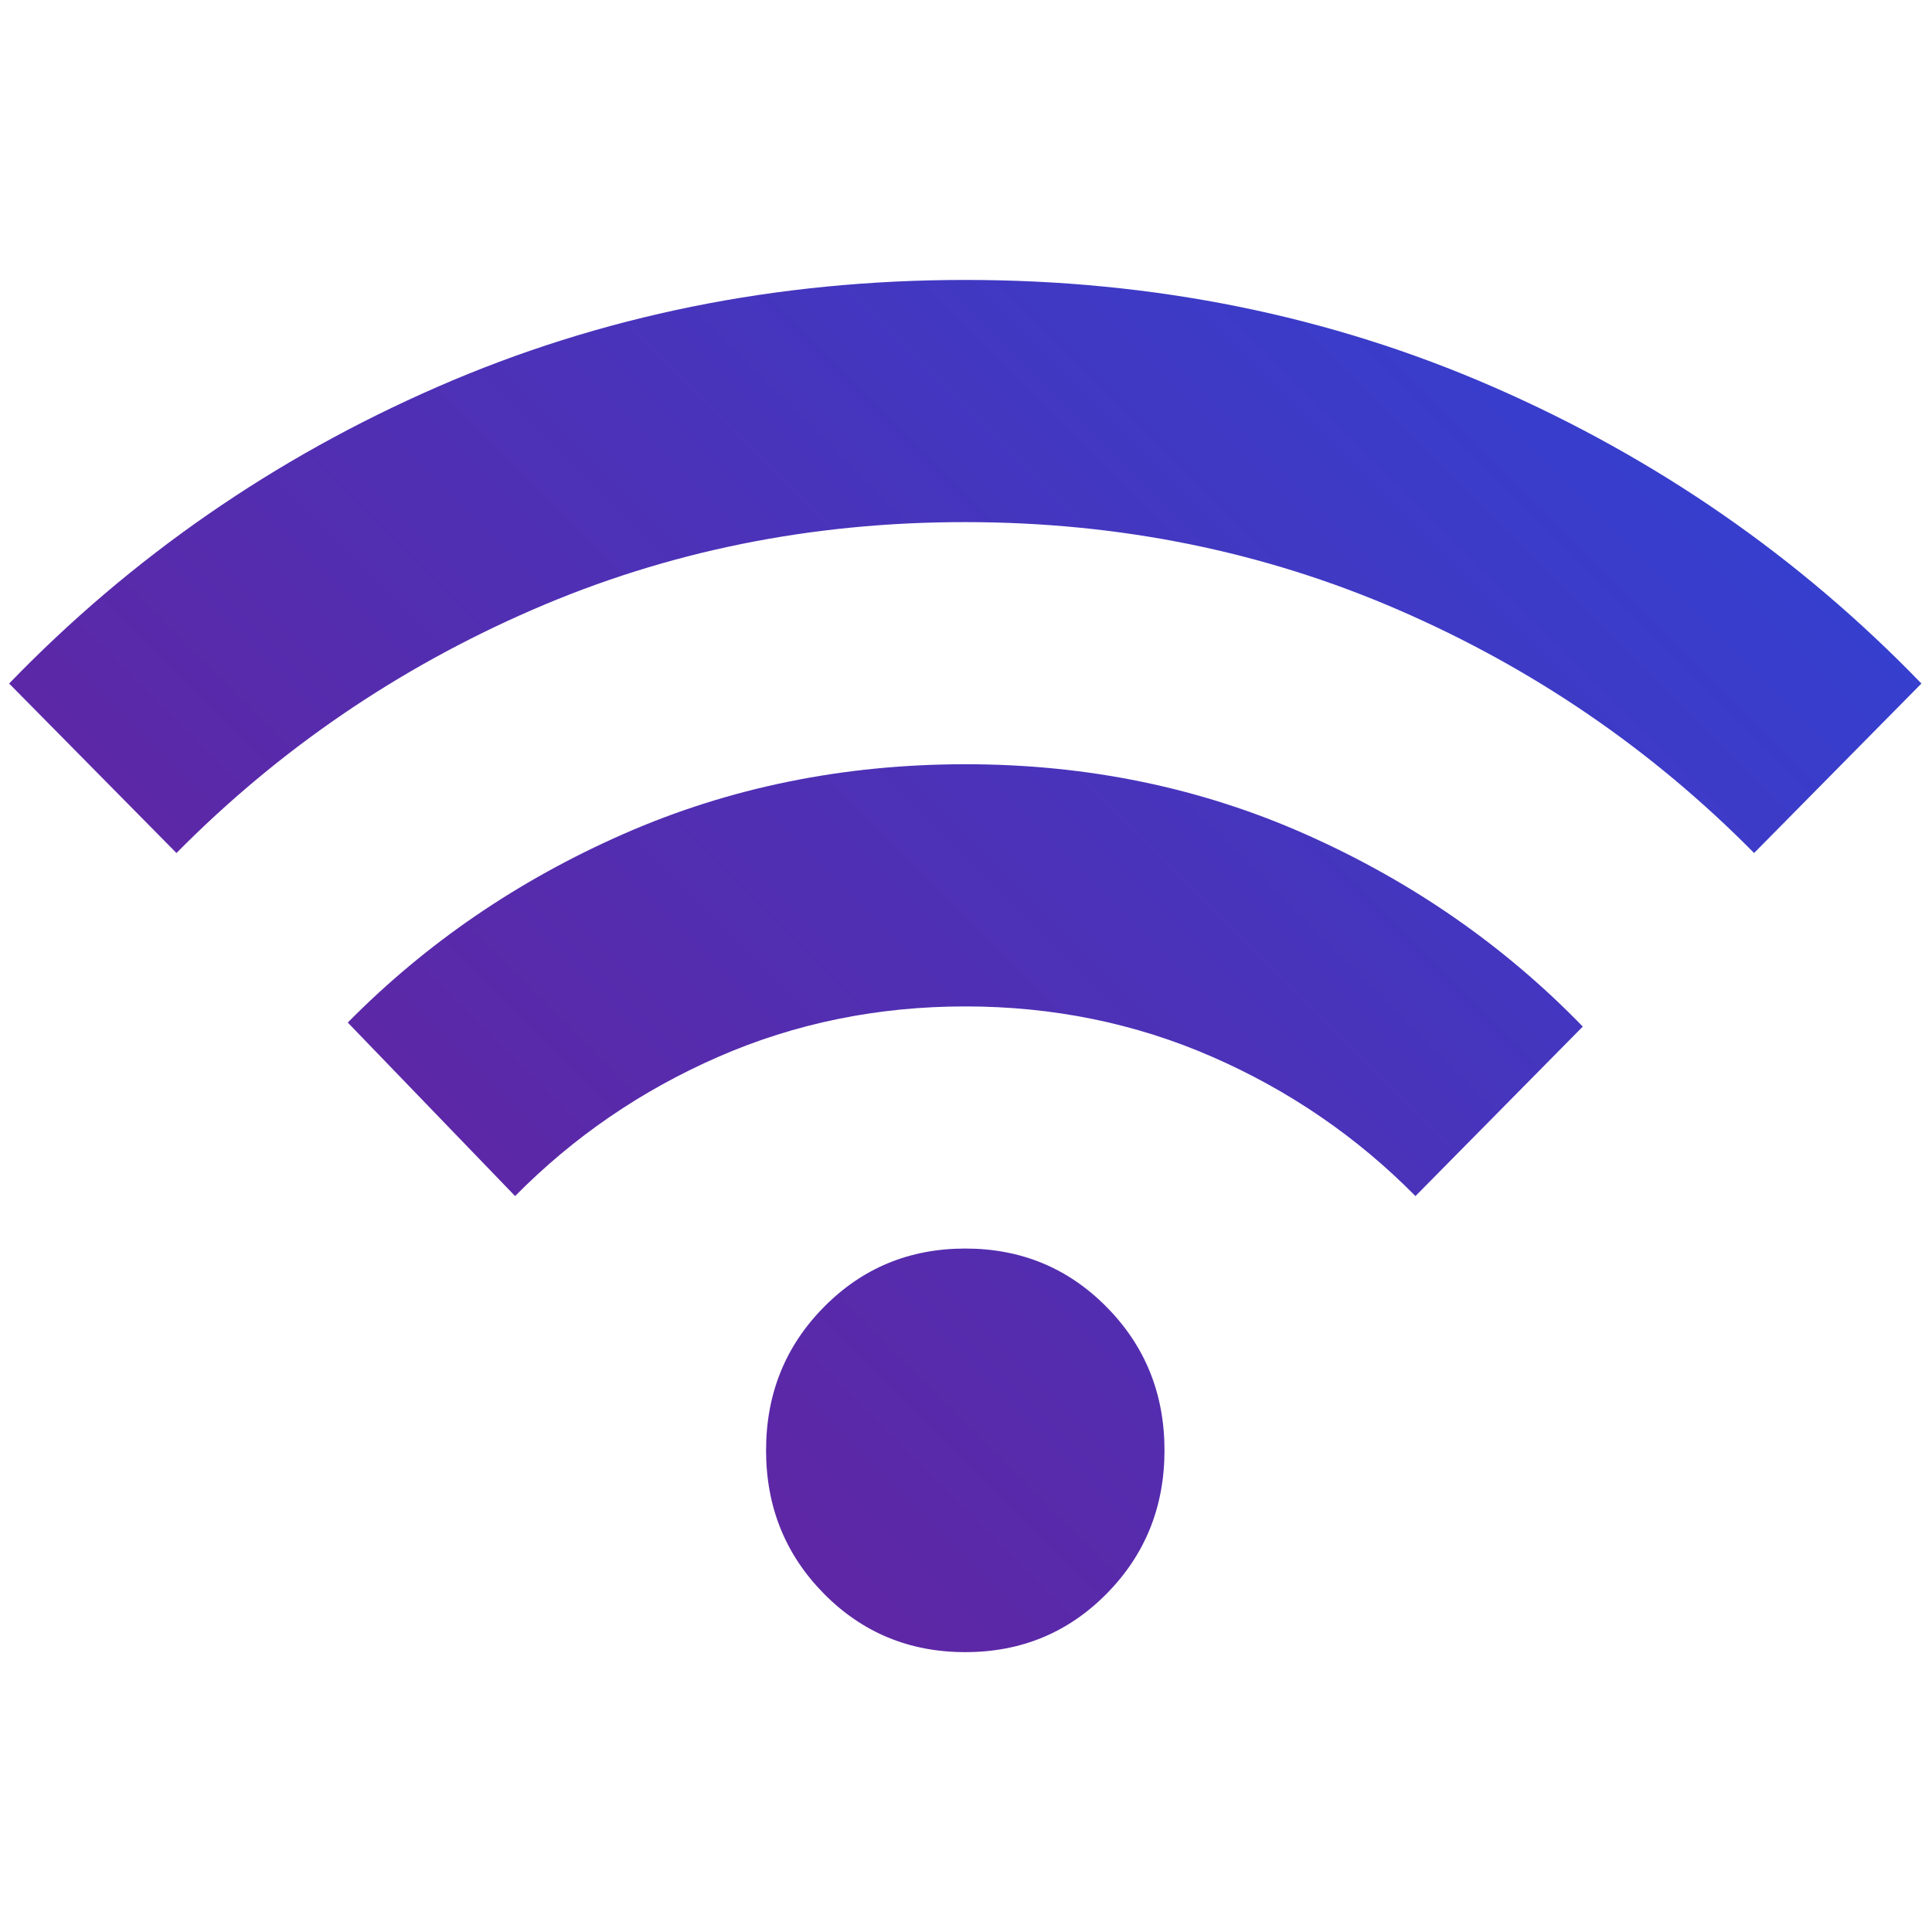 <?xml version="1.0" encoding="UTF-8" standalone="no"?> <svg xmlns="http://www.w3.org/2000/svg" xmlns:xlink="http://www.w3.org/1999/xlink" xmlns:serif="http://www.serif.com/" width="100%" height="100%" viewBox="0 0 400 400" version="1.1" xml:space="preserve" style="fill-rule:evenodd;clip-rule:evenodd;stroke-linejoin:round;stroke-miterlimit:2;"> <g transform="matrix(1,0,0,1,-1392,-2)"> <g id="fs-wp-icon--wifi" transform="matrix(1.754,0,0,8.696,904.281,2)"> <rect x="278" y="0" width="228" height="46" style="fill:none;"></rect> <g transform="matrix(4.907,0,0,0.99,279.14,6.665)"> <path d="M23,33C21.658,33 20.524,32.531 19.598,31.593C18.672,30.654 18.208,29.506 18.208,28.147C18.208,26.788 18.672,25.64 19.598,24.702C20.524,23.763 21.658,23.294 23,23.294C24.342,23.294 25.476,23.763 26.402,24.702C27.328,25.64 27.792,26.788 27.792,28.147C27.792,29.506 27.328,30.654 26.402,31.593C25.476,32.531 24.342,33 23,33ZM12.171,22.032L8.146,17.859C10.031,15.95 12.243,14.438 14.783,13.322C17.324,12.207 20.062,11.648 23,11.647C25.938,11.646 28.677,12.212 31.219,13.346C33.76,14.479 35.972,16.016 37.854,17.956L33.829,22.032C32.424,20.609 30.794,19.493 28.942,18.684C27.089,17.875 25.108,17.471 23,17.471C20.892,17.471 18.911,17.875 17.058,18.684C15.206,19.493 13.576,20.609 12.171,22.032ZM4.025,13.782L0,9.706C2.939,6.665 6.373,4.287 10.302,2.572C14.231,0.857 18.464,0 23,0C27.536,0 31.769,0.857 35.698,2.572C39.627,4.287 43.061,6.665 46,9.706L41.975,13.782C39.515,11.291 36.665,9.342 33.423,7.936C30.181,6.529 26.707,5.825 23,5.824C19.293,5.822 15.82,6.526 12.579,7.936C9.339,9.345 6.487,11.294 4.025,13.782Z" style="fill:url(#_Linear1);fill-rule:nonzero;"></path> </g> </g> </g> <defs> <linearGradient id="_Linear1" x1="0" y1="0" x2="1" y2="0" gradientUnits="userSpaceOnUse" gradientTransform="matrix(-41.353,41.47,-29.75,-29.667,43.677,-4.409)"><stop offset="0" style="stop-color:#2d44d7;stop-opacity:1"></stop><stop offset="1" style="stop-color:#701c92;stop-opacity:1"></stop></linearGradient> </defs> </svg> 